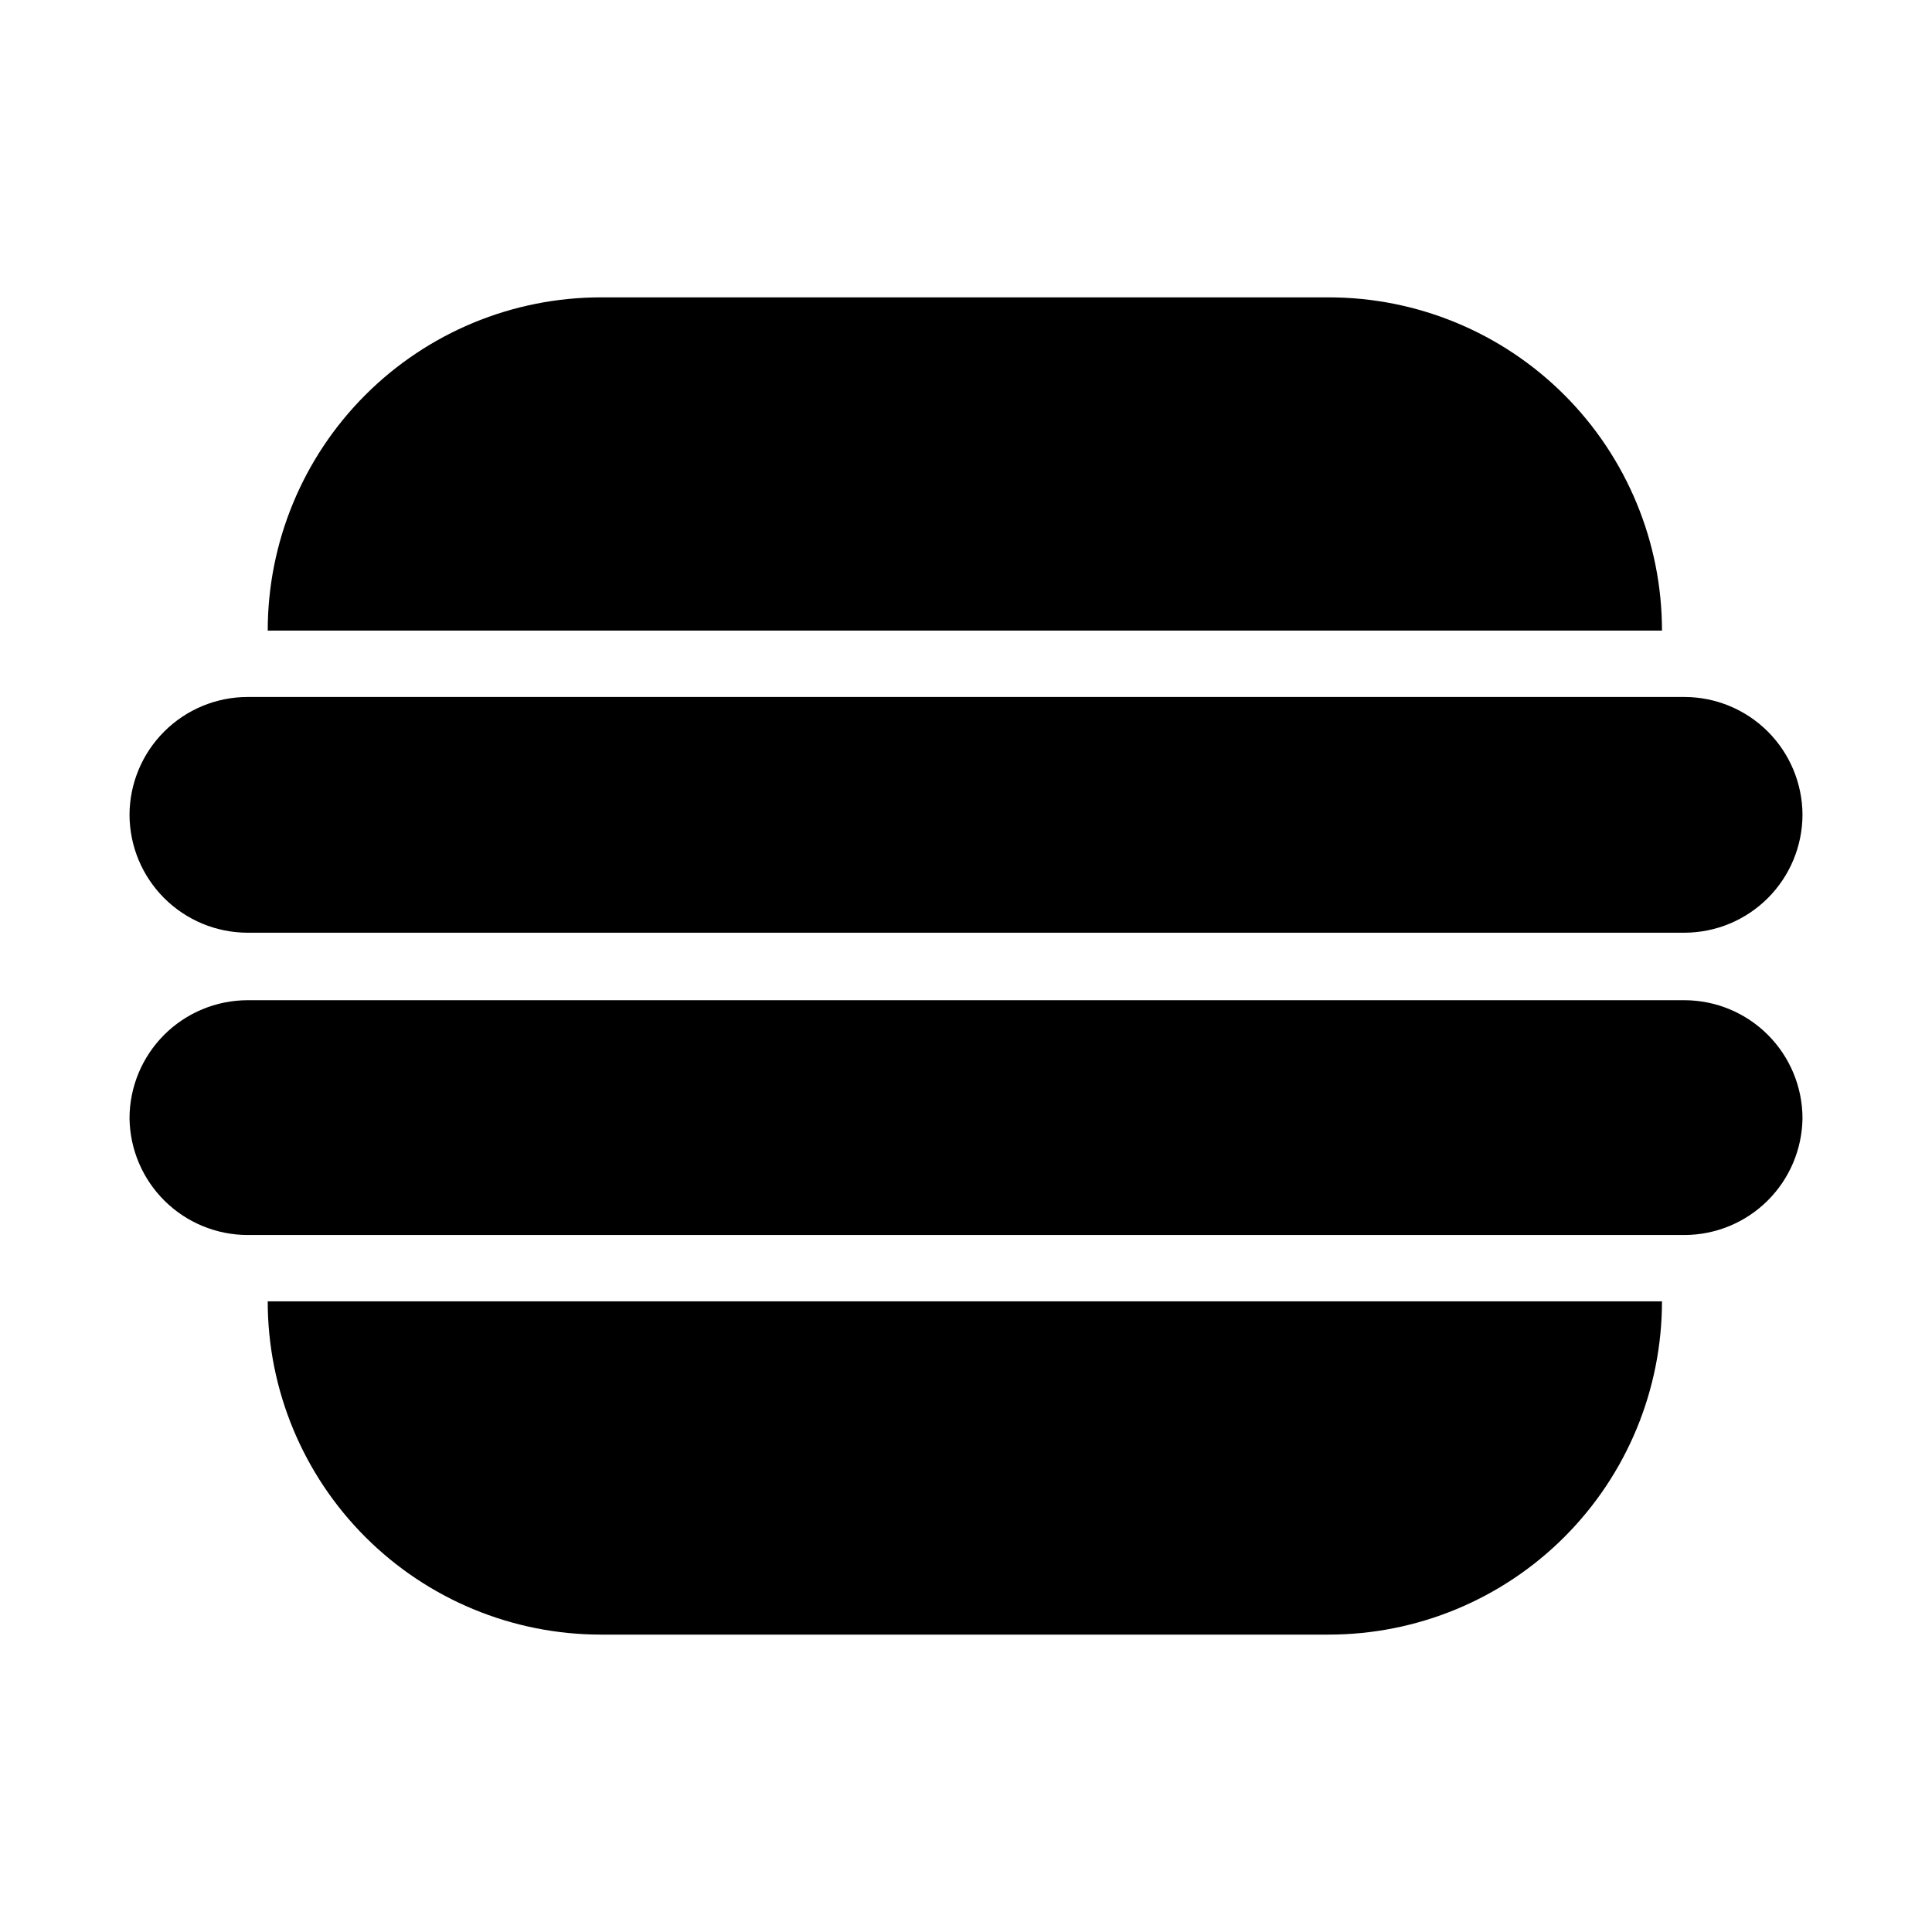<?xml version="1.0" encoding="UTF-8"?>
<!-- Uploaded to: SVG Repo, www.svgrepo.com, Generator: SVG Repo Mixer Tools -->
<svg fill="#000000" width="800px" height="800px" version="1.1" viewBox="144 144 512 512" xmlns="http://www.w3.org/2000/svg">
 <g>
  <path d="m584.44 311.12h-369.49c0-23.422 9.305-45.887 25.867-62.449s39.027-25.867 62.449-25.867h192.86c23.422 0 45.887 9.305 62.449 25.867s25.867 39.027 25.867 62.449z"/>
  <path d="m590.44 391.18h-380.88c-8.277-0.027-16.207-3.328-22.059-9.18-5.852-5.852-9.152-13.781-9.176-22.059 0.023-8.277 3.324-16.207 9.176-22.059 5.852-5.852 13.781-9.152 22.059-9.176h380.88c8.277 0.023 16.207 3.324 22.059 9.176 5.852 5.852 9.152 13.781 9.18 22.059-0.027 8.277-3.328 16.207-9.18 22.059-5.852 5.852-13.781 9.152-22.059 9.18z"/>
  <path d="m590.44 471.29h-380.88c-8.234-0.027-16.125-3.293-21.969-9.09-5.848-5.797-9.176-13.664-9.266-21.895 0.023-8.277 3.324-16.207 9.176-22.059 5.852-5.852 13.781-9.152 22.059-9.18h380.88c8.277 0.027 16.207 3.328 22.059 9.18 5.852 5.852 9.152 13.781 9.18 22.059-0.094 8.23-3.422 16.098-9.266 21.895-5.848 5.797-13.738 9.062-21.973 9.09z"/>
  <path d="m214.95 488.87h369.49c0 23.422-9.305 45.887-25.867 62.449s-39.027 25.867-62.449 25.867h-192.86c-23.422 0-45.887-9.305-62.449-25.867s-25.867-39.027-25.867-62.449z"/>
 </g>
</svg>